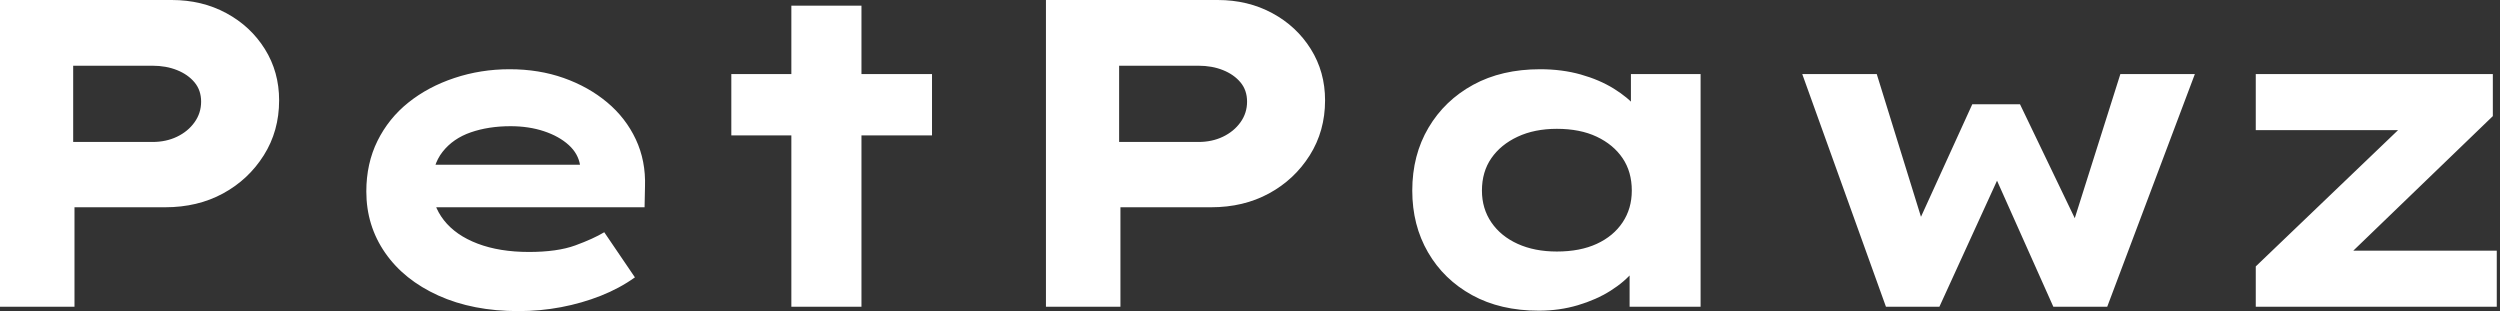 <svg baseProfile="full" height="28" version="1.1" viewBox="0 0 225 28" width="225" xmlns="http://www.w3.org/2000/svg" xmlns:ev="http://www.w3.org/2001/xml-events" xmlns:xlink="http://www.w3.org/1999/xlink"><rect x="0" y="0" width="225" height="28" fill="#333333" stroke="none"/><defs /><g><path d="M5.837 27.606V0.0H21.296Q24.017 0.0 26.206 1.183Q28.394 2.366 29.676 4.417Q30.958 6.468 30.958 9.031Q30.958 11.792 29.577 13.98Q28.197 16.169 25.91 17.411Q23.623 18.654 20.704 18.654H12.541V27.606ZM12.423 12.777H19.561Q20.783 12.777 21.769 12.304Q22.755 11.831 23.346 11.003Q23.938 10.175 23.938 9.149Q23.938 8.124 23.346 7.414Q22.755 6.704 21.769 6.31Q20.783 5.915 19.561 5.915H12.423Z M52.49 28Q48.389 28 45.293 26.6Q42.197 25.2 40.501 22.755Q38.806 20.31 38.806 17.234Q38.806 14.71 39.811 12.679Q40.817 10.648 42.592 9.228Q44.366 7.808 46.732 7.02Q49.099 6.231 51.701 6.231Q54.344 6.231 56.572 7.02Q58.8 7.808 60.476 9.208Q62.152 10.608 63.059 12.541Q63.966 14.473 63.887 16.8L63.848 18.654H43.183L42.276 14.828H58.721L58.051 15.696V14.907Q57.893 13.842 57.025 13.054Q56.158 12.265 54.797 11.811Q53.437 11.358 51.78 11.358Q49.808 11.358 48.211 11.91Q46.614 12.462 45.668 13.665Q44.721 14.868 44.721 16.761Q44.721 18.456 45.786 19.817Q46.851 21.177 48.823 21.927Q50.794 22.676 53.437 22.676Q56.0 22.676 57.617 22.085Q59.234 21.493 60.22 20.901L62.98 24.963Q61.6 25.949 59.904 26.62Q58.208 27.29 56.335 27.645Q54.462 28 52.49 28Z M77.059 27.606V0.513H83.369V27.606ZM71.656 12.186V6.665H89.718V12.186Z M99.972 27.606V0.0H115.431Q118.152 0.0 120.341 1.183Q122.53 2.366 123.811 4.417Q125.093 6.468 125.093 9.031Q125.093 11.792 123.713 13.98Q122.332 16.169 120.045 17.411Q117.758 18.654 114.839 18.654H106.676V27.606ZM106.558 12.777H113.696Q114.918 12.777 115.904 12.304Q116.89 11.831 117.482 11.003Q118.073 10.175 118.073 9.149Q118.073 8.124 117.482 7.414Q116.89 6.704 115.904 6.31Q114.918 5.915 113.696 5.915H106.558Z M144.338 27.961Q140.868 27.961 138.324 26.561Q135.78 25.161 134.361 22.715Q132.941 20.27 132.941 17.155Q132.941 13.961 134.4 11.496Q135.859 9.031 138.423 7.631Q140.986 6.231 144.456 6.231Q146.428 6.231 148.104 6.704Q149.78 7.177 151.062 7.966Q152.344 8.755 153.132 9.682Q153.921 10.608 154.118 11.515L152.62 11.634V6.665H158.89V27.606H152.501V22.006L153.803 22.361Q153.685 23.386 152.876 24.372Q152.068 25.358 150.786 26.166Q149.504 26.975 147.848 27.468Q146.192 27.961 144.338 27.961ZM145.955 22.637Q148.045 22.637 149.544 21.946Q151.042 21.256 151.87 20.014Q152.699 18.772 152.699 17.155Q152.699 15.459 151.87 14.237Q151.042 13.014 149.544 12.304Q148.045 11.594 145.955 11.594Q143.944 11.594 142.425 12.304Q140.907 13.014 140.059 14.237Q139.211 15.459 139.211 17.155Q139.211 18.772 140.059 20.014Q140.907 21.256 142.425 21.946Q143.944 22.637 145.955 22.637Z M175.572 27.606 168.039 6.665H174.744L179.082 20.665L178.254 20.546L183.341 9.386H187.639L193.003 20.546L192.254 20.625L196.67 6.665H203.375L195.487 27.606H190.637L184.524 13.921L186.693 13.803L180.383 27.606Z M208.856 27.606V23.977L223.763 9.701L224.237 11.713H208.856V6.665H230.192V10.451L215.837 24.293L215.245 22.558H230.546V27.606Z " fill="rgb(255,255,255)" transform="translate(-5.837, 0)" /></g></svg>
